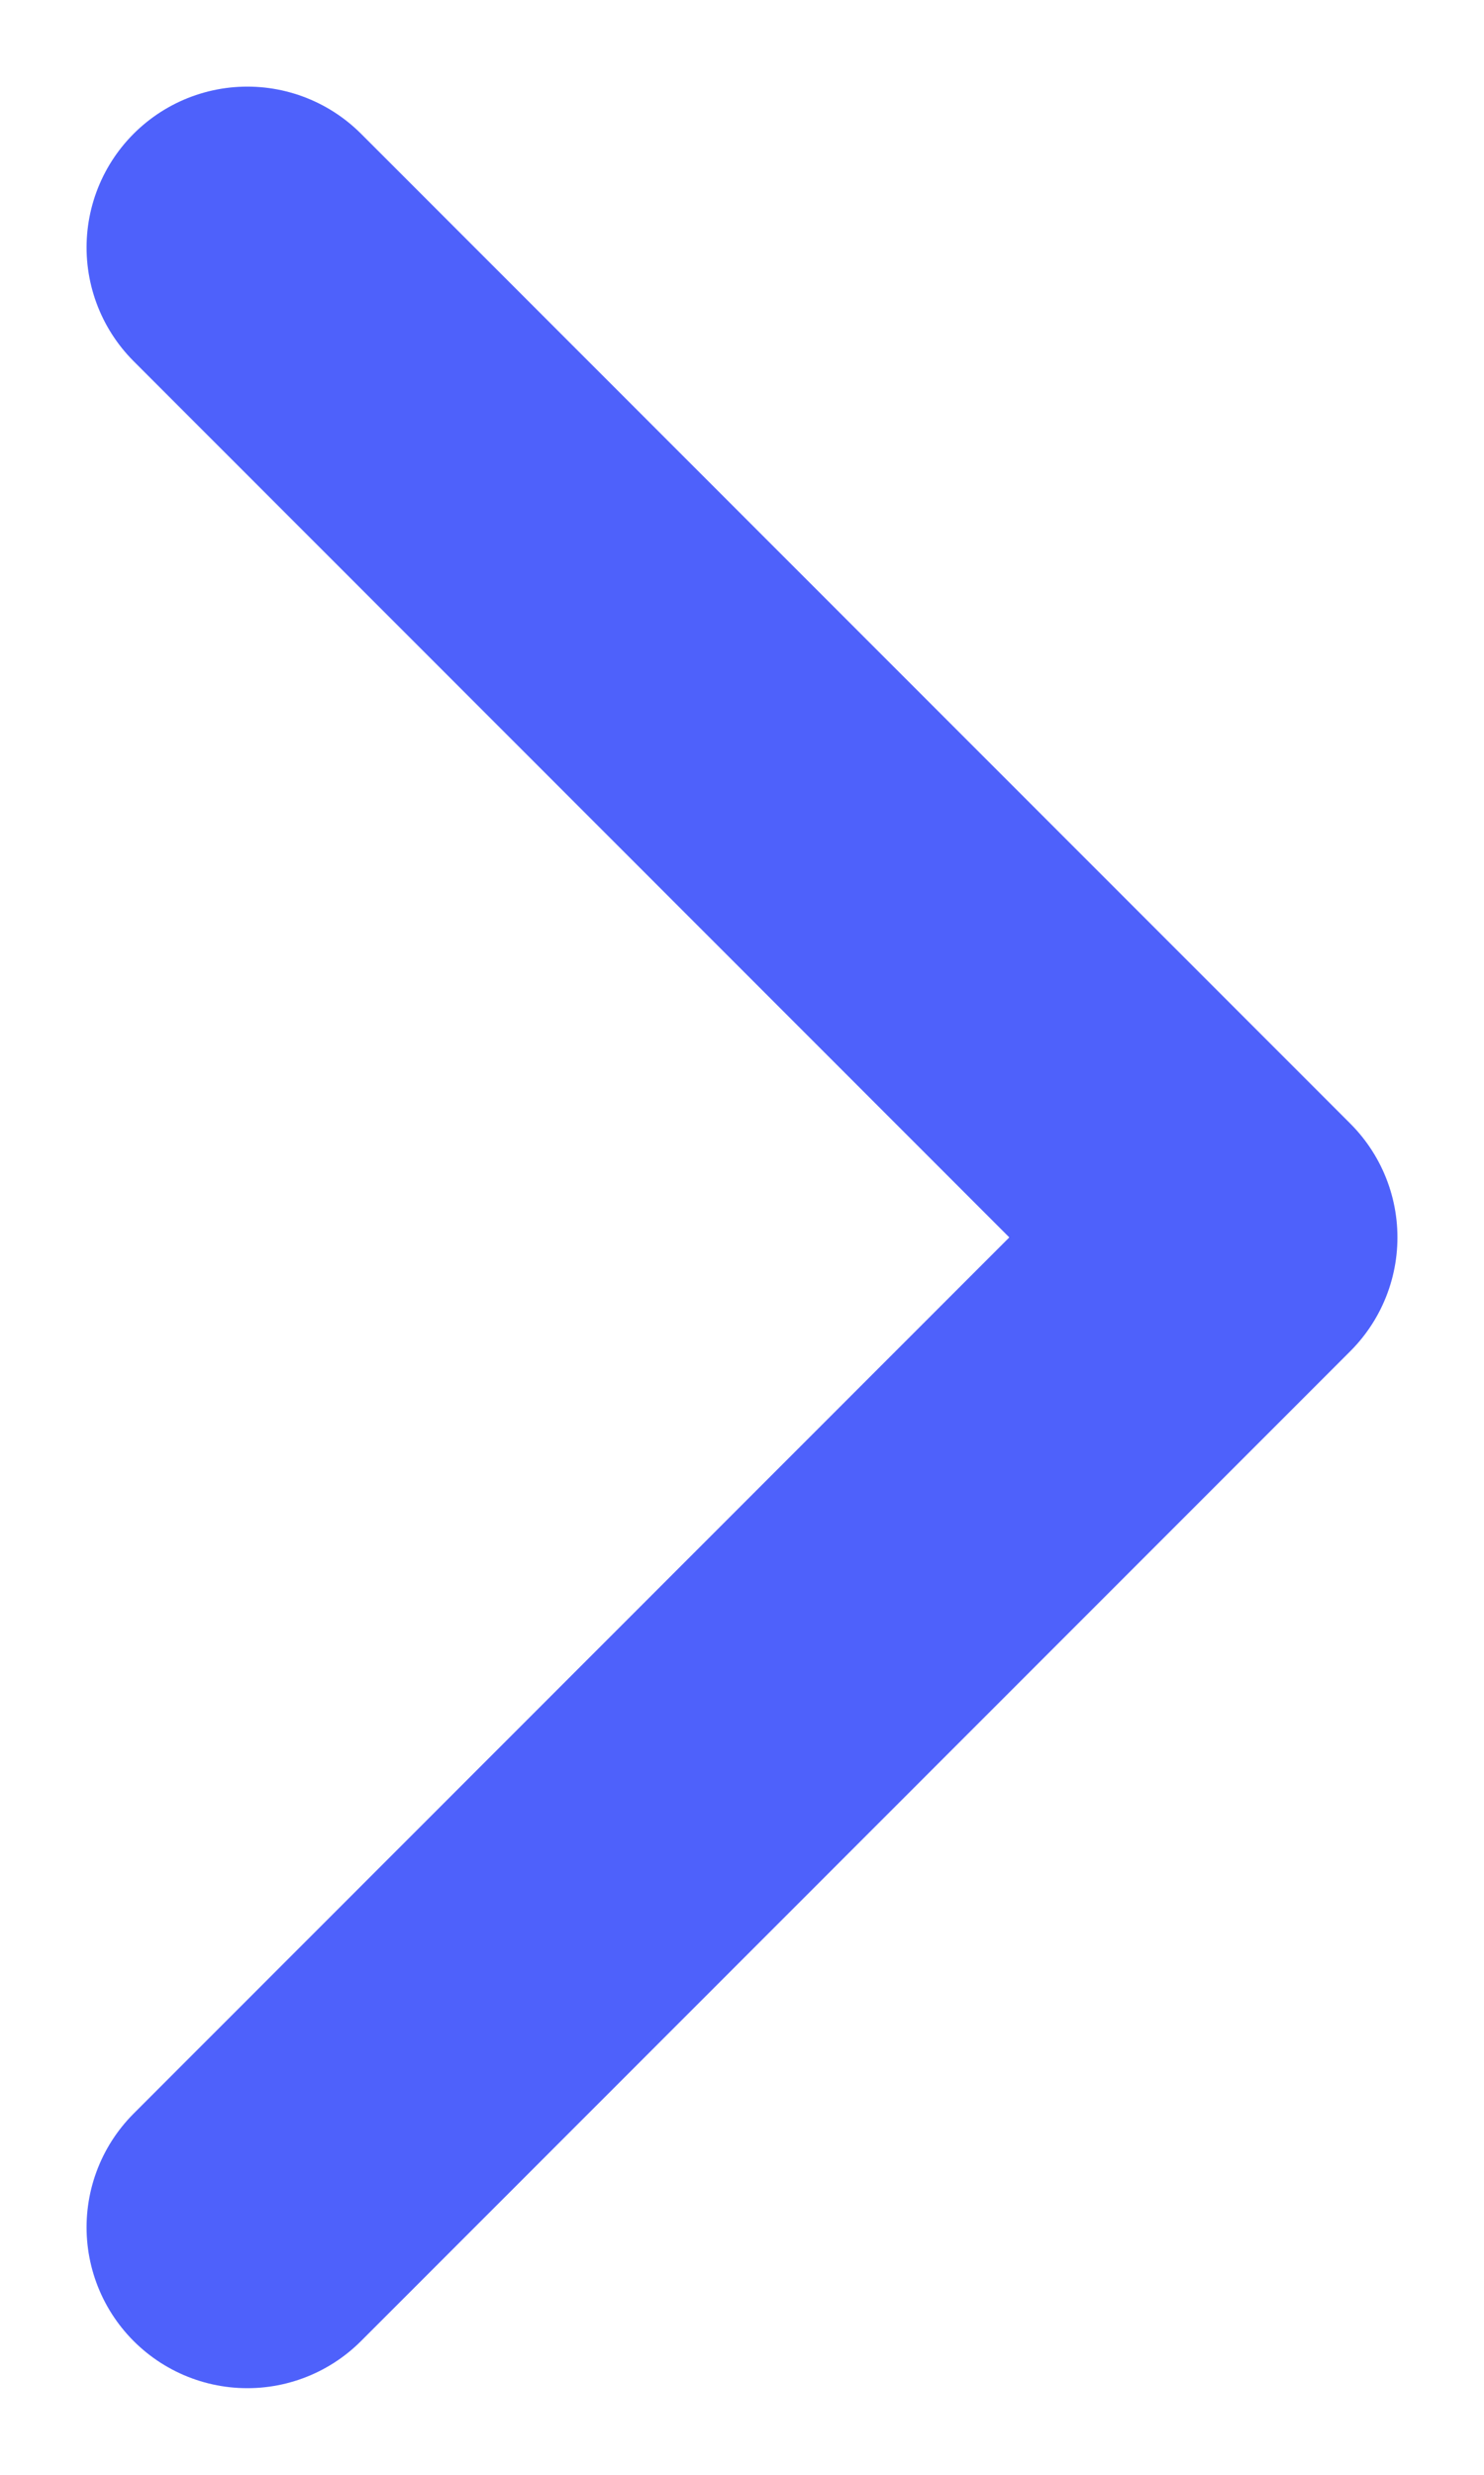 <svg width="6" height="10" viewBox="0 0 6 10" fill="none" xmlns="http://www.w3.org/2000/svg">
<path d="M1 9L5 5L1 1" stroke="#4E61FB" stroke-width="1.3" stroke-linecap="round" stroke-linejoin="round"/>
</svg>
